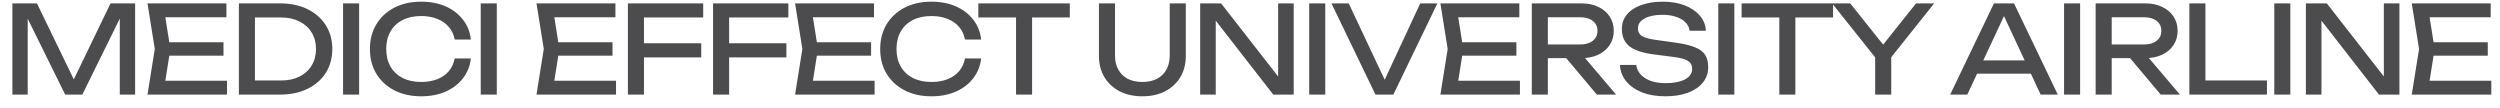 <?xml version="1.0" encoding="UTF-8"?> <svg xmlns="http://www.w3.org/2000/svg" width="185" height="8" viewBox="0 0 185 8" fill="none"><path d="M9.998 0.25V7H8.864V0.61L9.233 0.628L6.092 7H4.823L1.682 0.637L2.051 0.619V7H0.917V0.25H2.735L5.759 6.487H5.165L8.18 0.25H9.998ZM16.539 3.13V4.12H11.823V3.13H16.539ZM12.606 3.625L12.129 6.64L11.562 5.974H16.8V7H10.914L11.454 3.625L10.914 0.25H16.755V1.276H11.562L12.129 0.61L12.606 3.625ZM20.73 0.25C21.497 0.25 22.169 0.391 22.745 0.673C23.328 0.955 23.78 1.351 24.105 1.861C24.428 2.365 24.59 2.953 24.59 3.625C24.59 4.297 24.428 4.888 24.105 5.398C23.78 5.902 23.328 6.295 22.745 6.577C22.169 6.859 21.497 7 20.73 7H17.678V0.25H20.73ZM18.866 6.586L18.209 5.956H20.811C21.326 5.956 21.776 5.86 22.16 5.668C22.55 5.47 22.851 5.197 23.061 4.849C23.276 4.495 23.384 4.087 23.384 3.625C23.384 3.157 23.276 2.749 23.061 2.401C22.851 2.053 22.55 1.783 22.16 1.591C21.776 1.393 21.326 1.294 20.811 1.294H18.209L18.866 0.664V6.586ZM25.387 0.25H26.575V7H25.387V0.25ZM34.844 4.327C34.784 4.879 34.589 5.368 34.259 5.794C33.935 6.214 33.509 6.541 32.981 6.775C32.453 7.009 31.85 7.126 31.172 7.126C30.416 7.126 29.753 6.979 29.183 6.685C28.613 6.391 28.169 5.983 27.851 5.461C27.533 4.933 27.374 4.321 27.374 3.625C27.374 2.929 27.533 2.32 27.851 1.798C28.169 1.27 28.613 0.859 29.183 0.565C29.753 0.271 30.416 0.124 31.172 0.124C31.85 0.124 32.453 0.241 32.981 0.475C33.509 0.709 33.935 1.036 34.259 1.456C34.589 1.876 34.784 2.365 34.844 2.923H33.647C33.581 2.563 33.437 2.254 33.215 1.996C32.999 1.738 32.717 1.54 32.369 1.402C32.021 1.258 31.619 1.186 31.163 1.186C30.635 1.186 30.176 1.285 29.786 1.483C29.402 1.681 29.105 1.963 28.895 2.329C28.685 2.695 28.58 3.127 28.58 3.625C28.58 4.123 28.685 4.555 28.895 4.921C29.105 5.287 29.402 5.569 29.786 5.767C30.176 5.965 30.635 6.064 31.163 6.064C31.619 6.064 32.021 5.995 32.369 5.857C32.717 5.719 32.999 5.521 33.215 5.263C33.437 4.999 33.581 4.687 33.647 4.327H34.844ZM35.574 0.25H36.762V7H35.574V0.25ZM45.325 3.13V4.12H40.609V3.13H45.325ZM41.392 3.625L40.915 6.64L40.348 5.974H45.586V7H39.7L40.24 3.625L39.7 0.25H45.541V1.276H40.348L40.915 0.61L41.392 3.625ZM47.041 3.202H51.892V4.246H47.041V3.202ZM52.036 0.25V1.294H47.005L47.653 0.619V7H46.465V0.25H52.036ZM53.343 3.202H58.194V4.246H53.343V3.202ZM58.338 0.25V1.294H53.307L53.955 0.619V7H52.767V0.25H58.338ZM64.46 3.13V4.12H59.744V3.13H64.46ZM60.527 3.625L60.05 6.64L59.483 5.974H64.721V7H58.835L59.375 3.625L58.835 0.25H64.676V1.276H59.483L60.05 0.61L60.527 3.625ZM72.604 4.327C72.544 4.879 72.349 5.368 72.019 5.794C71.695 6.214 71.269 6.541 70.741 6.775C70.213 7.009 69.61 7.126 68.932 7.126C68.176 7.126 67.513 6.979 66.943 6.685C66.373 6.391 65.929 5.983 65.611 5.461C65.293 4.933 65.134 4.321 65.134 3.625C65.134 2.929 65.293 2.32 65.611 1.798C65.929 1.27 66.373 0.859 66.943 0.565C67.513 0.271 68.176 0.124 68.932 0.124C69.61 0.124 70.213 0.241 70.741 0.475C71.269 0.709 71.695 1.036 72.019 1.456C72.349 1.876 72.544 2.365 72.604 2.923H71.407C71.341 2.563 71.197 2.254 70.975 1.996C70.759 1.738 70.477 1.54 70.129 1.402C69.781 1.258 69.379 1.186 68.923 1.186C68.395 1.186 67.936 1.285 67.546 1.483C67.162 1.681 66.865 1.963 66.655 2.329C66.445 2.695 66.34 3.127 66.34 3.625C66.34 4.123 66.445 4.555 66.655 4.921C66.865 5.287 67.162 5.569 67.546 5.767C67.936 5.965 68.395 6.064 68.923 6.064C69.379 6.064 69.781 5.995 70.129 5.857C70.477 5.719 70.759 5.521 70.975 5.263C71.197 4.999 71.341 4.687 71.407 4.327H72.604ZM75.187 0.799H76.375V7H75.187V0.799ZM72.397 0.25H79.165V1.294H72.397V0.25ZM82.51 4.102C82.51 4.504 82.591 4.852 82.753 5.146C82.915 5.44 83.146 5.668 83.446 5.83C83.752 5.986 84.115 6.064 84.535 6.064C84.961 6.064 85.324 5.986 85.624 5.83C85.924 5.668 86.155 5.44 86.317 5.146C86.479 4.852 86.56 4.504 86.56 4.102V0.25H87.748V4.147C87.748 4.741 87.613 5.263 87.343 5.713C87.073 6.157 86.698 6.505 86.218 6.757C85.738 7.003 85.177 7.126 84.535 7.126C83.899 7.126 83.338 7.003 82.852 6.757C82.372 6.505 81.997 6.157 81.727 5.713C81.457 5.263 81.322 4.741 81.322 4.147V0.25H82.51V4.102ZM95.068 6.28L94.582 6.334V0.25H95.734V7H94.222L89.488 0.916L89.965 0.862V7H88.813V0.25H90.361L95.068 6.28ZM96.882 0.25H98.07V7H96.882V0.25ZM102.748 6.496H102.19L105.097 0.25H106.366L103.108 7H101.785L98.527 0.25H99.805L102.748 6.496ZM112.214 3.13V4.12H107.498V3.13H112.214ZM108.281 3.625L107.804 6.64L107.237 5.974H112.475V7H106.589L107.129 3.625L106.589 0.25H112.43V1.276H107.237L107.804 0.61L108.281 3.625ZM114.181 3.292H116.926C117.322 3.292 117.634 3.202 117.862 3.022C118.096 2.842 118.213 2.596 118.213 2.284C118.213 1.966 118.096 1.72 117.862 1.546C117.634 1.366 117.322 1.276 116.926 1.276H114.01L114.541 0.61V7H113.353V0.25H117.034C117.508 0.25 117.922 0.337 118.276 0.511C118.636 0.679 118.915 0.916 119.113 1.222C119.317 1.522 119.419 1.876 119.419 2.284C119.419 2.68 119.317 3.031 119.113 3.337C118.915 3.637 118.636 3.874 118.276 4.048C117.922 4.216 117.508 4.3 117.034 4.3H114.181V3.292ZM115.513 3.841H116.908L119.59 7H118.168L115.513 3.841ZM119.874 4.804H121.08C121.116 5.074 121.227 5.311 121.413 5.515C121.605 5.719 121.857 5.878 122.169 5.992C122.481 6.1 122.841 6.154 123.249 6.154C123.855 6.154 124.335 6.061 124.689 5.875C125.043 5.683 125.22 5.425 125.22 5.101C125.22 4.837 125.118 4.639 124.914 4.507C124.71 4.375 124.341 4.276 123.807 4.21L122.349 4.021C121.533 3.913 120.939 3.712 120.567 3.418C120.201 3.118 120.018 2.695 120.018 2.149C120.018 1.735 120.141 1.378 120.387 1.078C120.639 0.772 120.993 0.538 121.449 0.376C121.905 0.208 122.439 0.124 123.051 0.124C123.657 0.124 124.194 0.214 124.662 0.394C125.13 0.574 125.502 0.826 125.778 1.15C126.06 1.468 126.213 1.843 126.237 2.275H125.031C125.001 2.035 124.899 1.828 124.725 1.654C124.557 1.48 124.329 1.345 124.041 1.249C123.753 1.147 123.414 1.096 123.024 1.096C122.472 1.096 122.031 1.186 121.701 1.366C121.371 1.546 121.206 1.792 121.206 2.104C121.206 2.344 121.302 2.53 121.494 2.662C121.692 2.788 122.034 2.884 122.52 2.95L123.996 3.157C124.602 3.241 125.079 3.355 125.427 3.499C125.781 3.637 126.033 3.826 126.183 4.066C126.333 4.3 126.408 4.603 126.408 4.975C126.408 5.407 126.276 5.785 126.012 6.109C125.748 6.433 125.376 6.685 124.896 6.865C124.422 7.039 123.867 7.126 123.231 7.126C122.583 7.126 122.01 7.03 121.512 6.838C121.02 6.64 120.63 6.367 120.342 6.019C120.054 5.671 119.898 5.266 119.874 4.804ZM127.153 0.25H128.341V7H127.153V0.25ZM131.669 0.799H132.857V7H131.669V0.799ZM128.879 0.25H135.647V1.294H128.879V0.25ZM138.763 7V3.778H139.951V7H138.763ZM135.577 0.25H136.918L139.672 3.706H139.033L141.787 0.25H143.128L139.735 4.507L138.979 4.516L135.577 0.25ZM145.905 5.452V4.471H150.621V5.452H145.905ZM149.037 0.25L152.277 7H151.008L148.065 0.7H148.524L145.581 7H144.312L147.552 0.25H149.037ZM152.74 0.25H153.928V7H152.74V0.25ZM155.906 3.292H158.651C159.047 3.292 159.359 3.202 159.587 3.022C159.821 2.842 159.938 2.596 159.938 2.284C159.938 1.966 159.821 1.72 159.587 1.546C159.359 1.366 159.047 1.276 158.651 1.276H155.735L156.266 0.61V7H155.078V0.25H158.759C159.233 0.25 159.647 0.337 160.001 0.511C160.361 0.679 160.64 0.916 160.838 1.222C161.042 1.522 161.144 1.876 161.144 2.284C161.144 2.68 161.042 3.031 160.838 3.337C160.64 3.637 160.361 3.874 160.001 4.048C159.647 4.216 159.233 4.3 158.759 4.3H155.906V3.292ZM157.238 3.841H158.633L161.315 7H159.893L157.238 3.841ZM163.201 0.25V6.469L162.67 5.956H167.755V7H162.013V0.25H163.201ZM168.297 0.25H169.485V7H168.297V0.25ZM176.891 6.28L176.405 6.334V0.25H177.557V7H176.045L171.311 0.916L171.788 0.862V7H170.636V0.25H172.184L176.891 6.28ZM184.095 3.13V4.12H179.379V3.13H184.095ZM180.162 3.625L179.685 6.64L179.118 5.974H184.356V7H178.47L179.01 3.625L178.47 0.25H184.311V1.276H179.118L179.685 0.61L180.162 3.625Z" fill="#4C4B4D"></path></svg> 